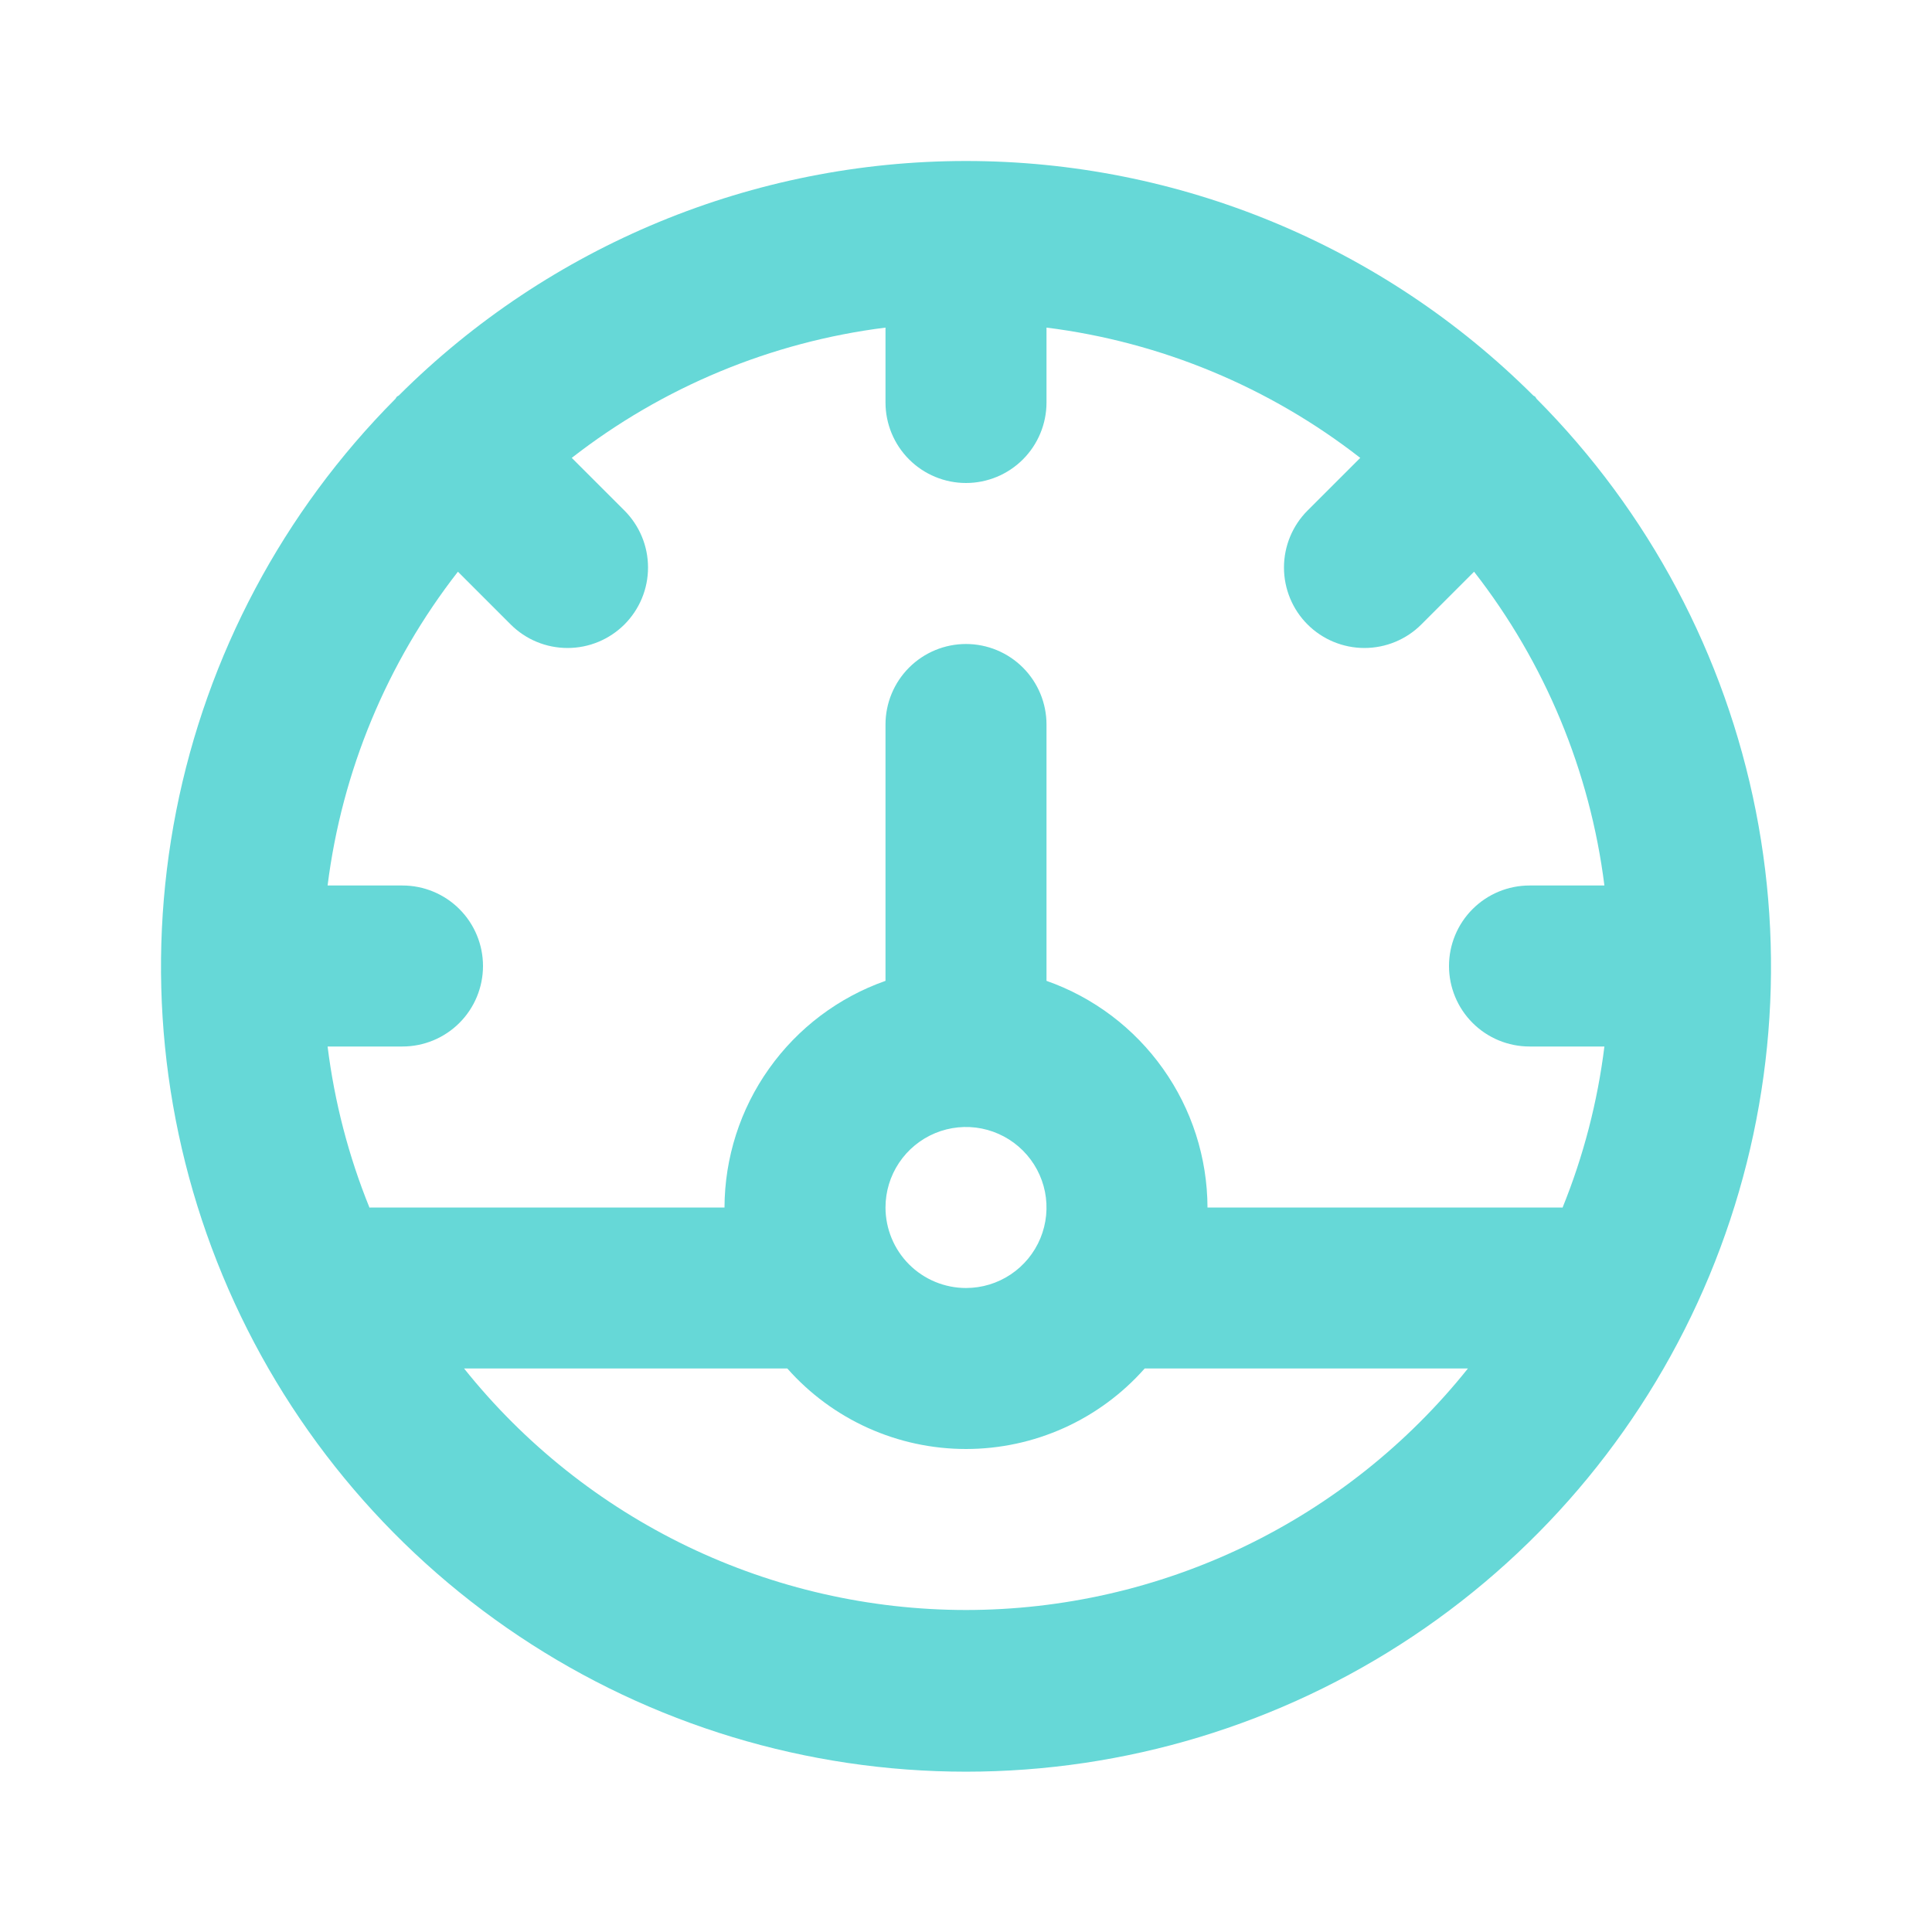 <svg width="48" height="48" viewBox="0 0 48 48" fill="none" xmlns="http://www.w3.org/2000/svg">
<path d="M38.176 9.909C38.161 9.893 38.157 9.873 38.142 9.857C38.127 9.842 38.105 9.838 38.09 9.823C34.349 6.094 29.282 4 24 4C18.718 4 13.652 6.094 9.911 9.823C9.895 9.838 9.874 9.842 9.859 9.857C9.843 9.873 9.839 9.893 9.824 9.909C7.037 12.71 5.141 16.274 4.377 20.151C3.614 24.028 4.015 28.044 5.532 31.693C7.048 35.342 9.612 38.46 12.899 40.653C16.186 42.847 20.049 44.017 24 44.017C27.952 44.017 31.815 42.847 35.102 40.653C38.389 38.46 40.952 35.342 42.469 31.693C43.985 28.044 44.387 24.028 43.623 20.151C42.859 16.274 40.964 12.71 38.176 9.909V9.909ZM24 40C21.605 39.999 19.24 39.459 17.081 38.421C14.923 37.382 13.025 35.871 11.53 34H19.561C20.117 34.629 20.8 35.132 21.565 35.477C22.331 35.822 23.161 36 24 36C24.839 36 25.669 35.822 26.435 35.477C27.2 35.132 27.883 34.629 28.439 34H36.47C34.975 35.871 33.077 37.382 30.919 38.421C28.76 39.459 26.395 39.999 24 40V40ZM22 30C22 29.604 22.117 29.218 22.337 28.889C22.557 28.56 22.869 28.304 23.235 28.152C23.6 28.001 24.002 27.961 24.39 28.038C24.778 28.116 25.134 28.306 25.414 28.586C25.694 28.866 25.884 29.222 25.962 29.61C26.039 29.998 25.999 30.4 25.848 30.765C25.696 31.131 25.44 31.443 25.111 31.663C24.782 31.883 24.396 32 24 32C23.47 32 22.961 31.789 22.586 31.414C22.211 31.039 22.001 30.53 22 30V30ZM38.821 30.004L38.8 30H30C29.996 28.763 29.61 27.558 28.893 26.55C28.177 25.541 27.167 24.779 26 24.369V18C26 17.47 25.789 16.961 25.414 16.586C25.039 16.211 24.53 16 24 16C23.47 16 22.961 16.211 22.586 16.586C22.211 16.961 22 17.47 22 18V24.369C20.834 24.779 19.823 25.541 19.107 26.55C18.39 27.558 18.004 28.763 18 30H9.2L9.18 30.004C8.659 28.721 8.31 27.374 8.139 26H10C10.53 26 11.039 25.789 11.414 25.414C11.789 25.039 12 24.53 12 24C12 23.47 11.789 22.961 11.414 22.586C11.039 22.211 10.53 22 10 22H8.139C8.496 19.157 9.615 16.464 11.377 14.204L12.687 15.514C12.872 15.699 13.093 15.847 13.335 15.947C13.578 16.048 13.838 16.099 14.101 16.099C14.363 16.099 14.623 16.048 14.866 15.947C15.108 15.847 15.329 15.699 15.515 15.514C15.7 15.328 15.848 15.107 15.948 14.865C16.049 14.622 16.1 14.362 16.1 14.1C16.1 13.837 16.049 13.577 15.948 13.334C15.848 13.092 15.7 12.871 15.515 12.685L14.205 11.376C16.465 9.615 19.158 8.496 22 8.139V10C22 10.53 22.211 11.039 22.586 11.414C22.961 11.789 23.47 12 24 12C24.53 12 25.039 11.789 25.414 11.414C25.789 11.039 26 10.53 26 10V8.139C28.842 8.496 31.535 9.615 33.795 11.376L32.485 12.685C32.11 13.061 31.9 13.569 31.9 14.1C31.9 14.63 32.11 15.139 32.485 15.514C32.86 15.889 33.369 16.099 33.899 16.099C34.43 16.099 34.938 15.889 35.313 15.514L36.623 14.204C38.385 16.464 39.504 19.157 39.861 22H38C37.47 22 36.961 22.211 36.586 22.586C36.211 22.961 36 23.47 36 24C36 24.53 36.211 25.039 36.586 25.414C36.961 25.789 37.47 26 38 26H39.861C39.691 27.374 39.341 28.721 38.821 30.004V30.004Z" fill="#66D8D7"/>
</svg>
